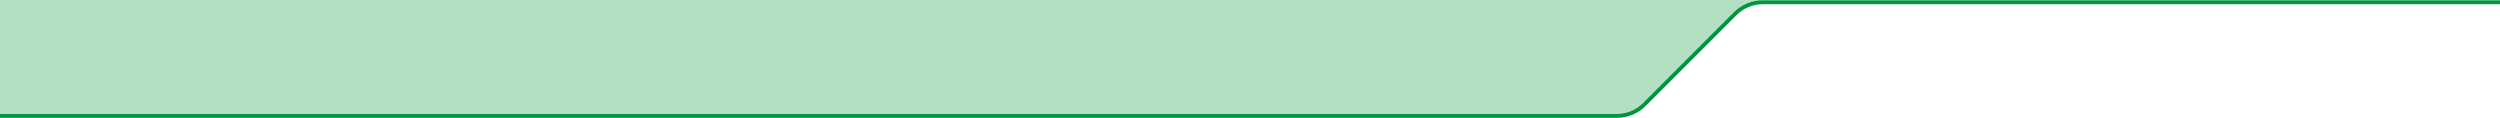 <svg width="1920" height="91" viewBox="0 0 1920 91" fill="none" xmlns="http://www.w3.org/2000/svg">
<path opacity="0.3" d="M-2 0H1353.85L1338.95 5.51L1326.07 18.06L1253 88L-2 88.02V0Z" fill="#00963F"/>
<path d="M-2 89.04H1241.68C1249.64 89.04 1257.27 85.88 1262.89 80.25L1332.64 10.51C1338.27 4.88 1345.9 1.72 1353.85 1.72H1921" stroke="#00963F" stroke-width="3"/>
</svg>
